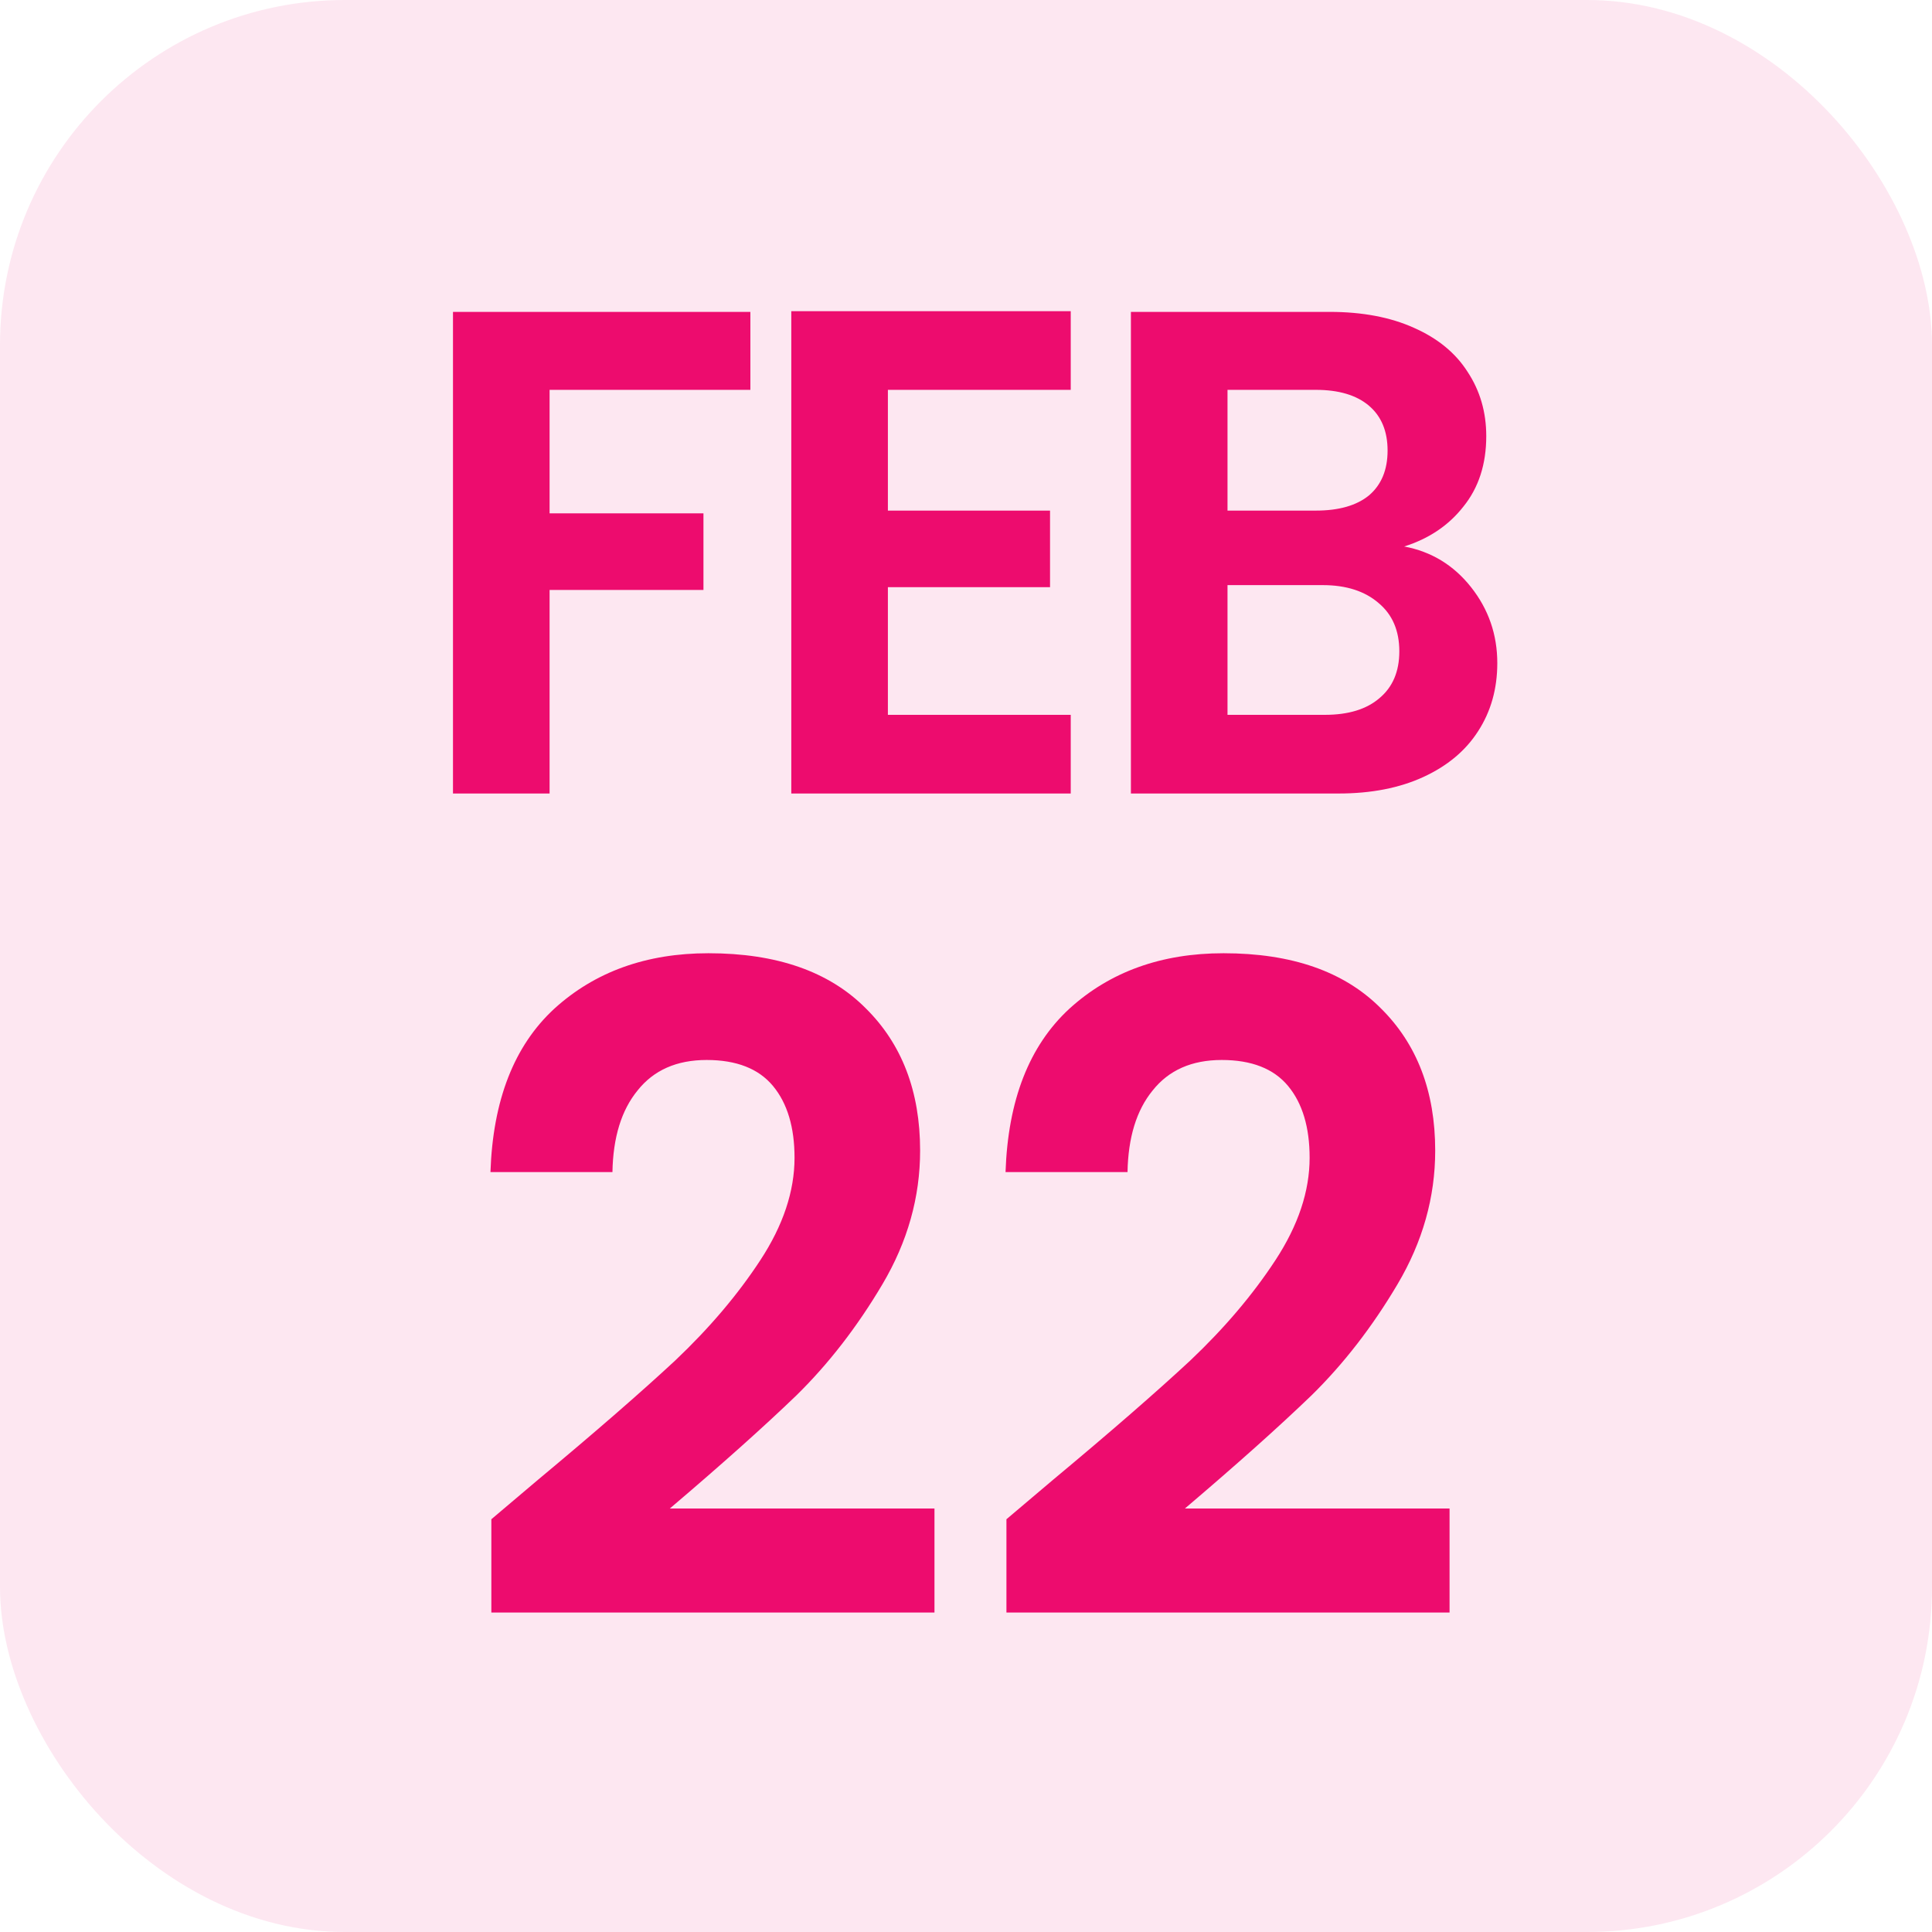 <svg fill="none" height="28" viewBox="0 0 28 28" width="28" xmlns="http://www.w3.org/2000/svg"><g fill="#ed0c6e"><rect fill-opacity=".1" height="28" rx="5" width="28"/><path d="m10.875 4.52v1.13h-2.91v1.79h2.23v1.11h-2.23v2.95h-1.4v-6.98zm1.993 1.13v1.75h2.35v1.11h-2.35v1.85h2.65v1.14h-4.05v-6.99h4.05v1.14zm7.482 2.27c.393.073.717.27.97.59s.38.687.38 1.1c0 .373-.093.703-.28.99-.18.28-.443.5-.79.66s-.757.24-1.23.24h-3.01v-6.98h2.88c.473 0 .88.077 1.22.23.347.153.607.367.78.64.18.273.27.583.27.93 0 .407-.11.747-.33 1.02-.213.273-.5.467-.86.58zm-2.56-.52h1.28c.333 0 .59-.073.77-.22.18-.153.27-.37.27-.65s-.09-.497-.27-.65-.437-.23-.77-.23h-1.28zm1.41 2.96c.34 0 .603-.08.79-.24.193-.16.29-.387.29-.68 0-.3-.1-.533-.3-.7-.2-.173-.47-.26-.81-.26h-1.38v1.88zm-11.403 11.086c.832-.693 1.495-1.27 1.989-1.729.494-.468.906-.953 1.235-1.456.329-.503.494-.997.494-1.482 0-.442-.104-.789-.312-1.04s-.529-.377-.962-.377c-.433 0-.767.147-1.001.442-.234.286-.355.68-.364 1.183h-1.768c.035-1.04.342-1.829.923-2.366.589-.537 1.335-.806 2.236-.806.988 0 1.746.264 2.275.793.529.52.793 1.209.793 2.067 0 .676-.182 1.322-.546 1.937s-.78 1.153-1.248 1.612c-.468.451-1.079.997-1.833 1.638h3.835v1.508h-6.422v-1.352zm7.465 0c.832-.693 1.495-1.27 1.989-1.729.494-.468.906-.953 1.235-1.456s.494-.997.494-1.482c0-.442-.104-.789-.312-1.04s-.529-.377-.962-.377-.767.147-1.001.442c-.234.286-.355.68-.364 1.183h-1.768c.035-1.04.342-1.829.923-2.366.589-.537 1.335-.806 2.236-.806.988 0 1.746.264 2.275.793.529.52.793 1.209.793 2.067 0 .676-.182 1.322-.546 1.937s-.78 1.153-1.248 1.612c-.468.451-1.079.997-1.833 1.638h3.835v1.508h-6.422v-1.352z"/></g></svg>